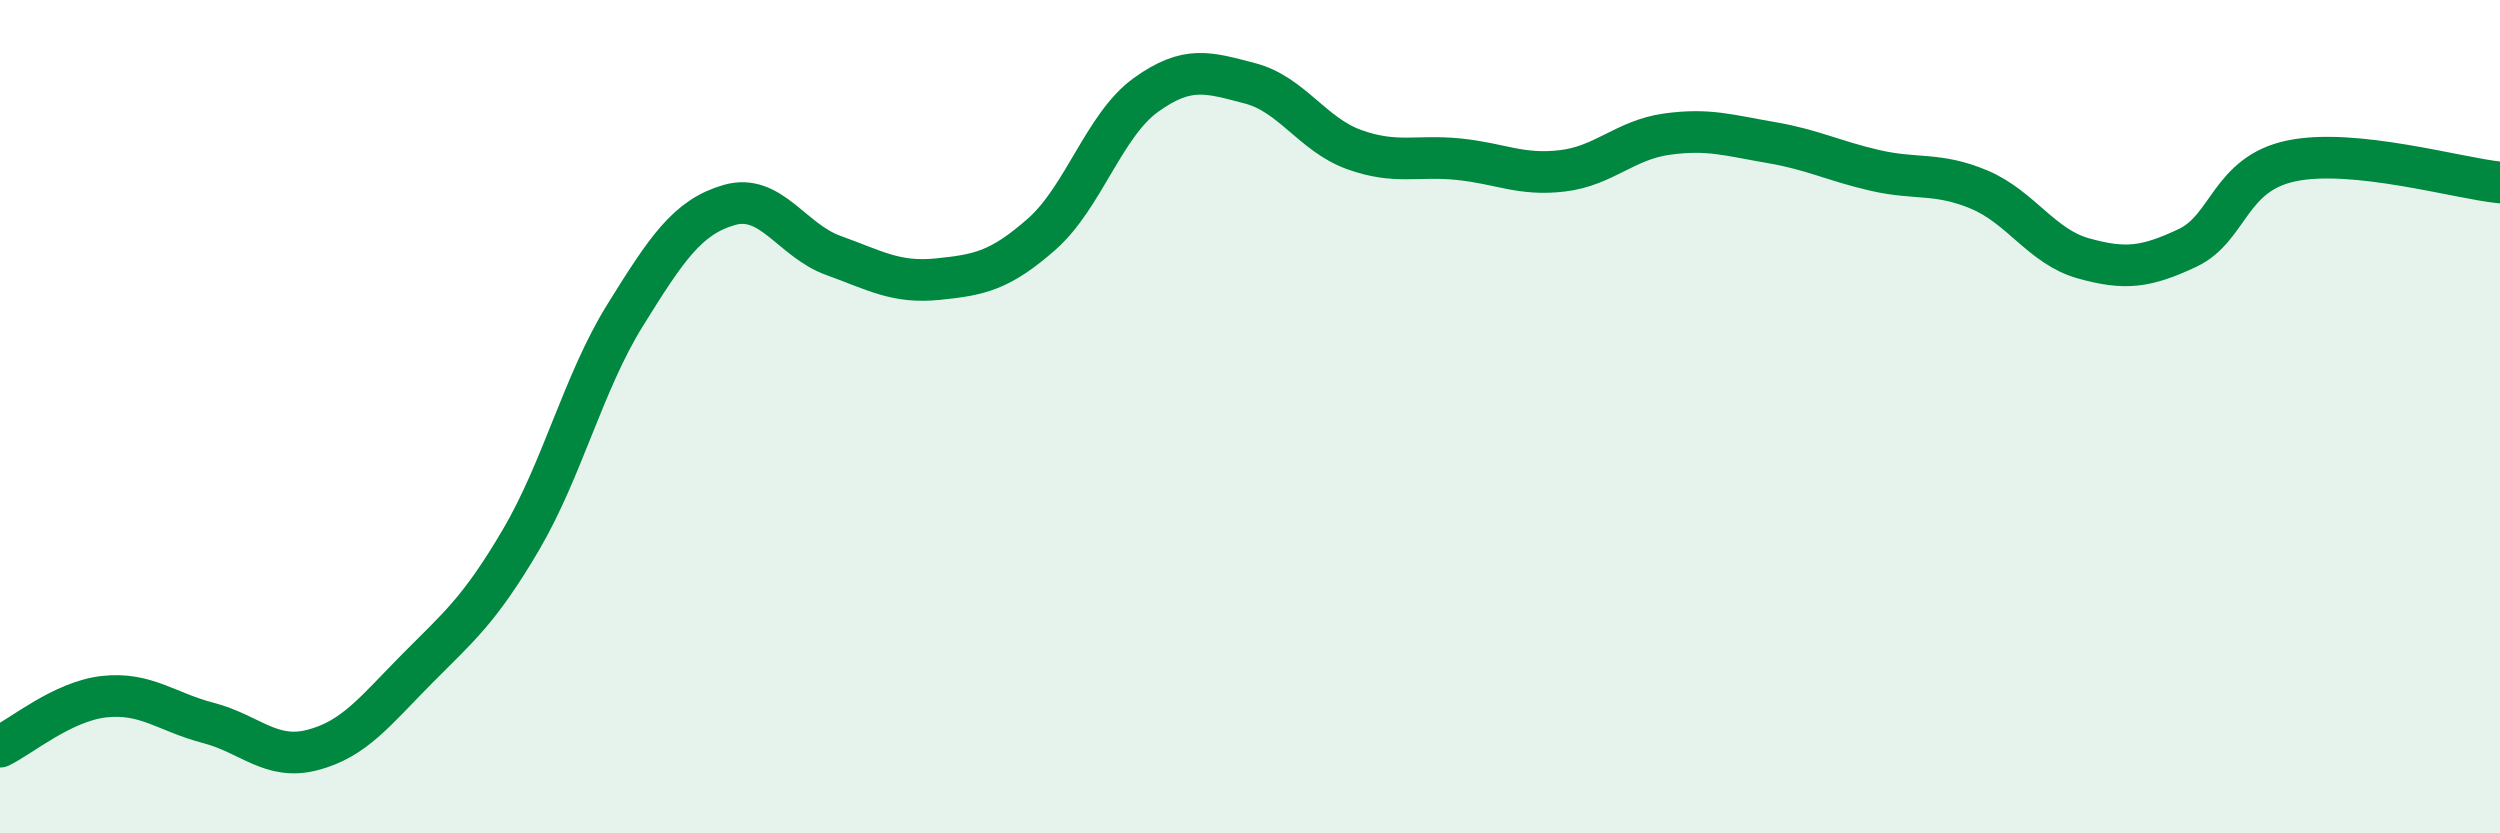 
    <svg width="60" height="20" viewBox="0 0 60 20" xmlns="http://www.w3.org/2000/svg">
      <path
        d="M 0,17.92 C 0.5,17.68 1.5,16.83 2.5,16.72 C 3.5,16.61 4,17.09 5,17.35 C 6,17.61 6.5,18.26 7.5,18 C 8.5,17.74 9,17.07 10,16.06 C 11,15.05 11.5,14.66 12.5,12.96 C 13.5,11.26 14,9.18 15,7.57 C 16,5.96 16.5,5.21 17.5,4.92 C 18.5,4.63 19,5.77 20,6.13 C 21,6.49 21.5,6.8 22.5,6.7 C 23.5,6.6 24,6.5 25,5.62 C 26,4.74 26.5,3 27.5,2.28 C 28.5,1.56 29,1.74 30,2 C 31,2.26 31.5,3.23 32.5,3.59 C 33.5,3.95 34,3.72 35,3.82 C 36,3.92 36.5,4.22 37.5,4.1 C 38.5,3.98 39,3.36 40,3.22 C 41,3.08 41.5,3.25 42.5,3.42 C 43.5,3.59 44,3.86 45,4.09 C 46,4.32 46.5,4.13 47.5,4.55 C 48.5,4.97 49,5.92 50,6.2 C 51,6.48 51.5,6.42 52.5,5.95 C 53.5,5.48 53.5,4.17 55,3.86 C 56.5,3.55 59,4.28 60,4.38L60 20L0 20Z"
        fill="#008740"
        opacity="0.1"
        stroke-linecap="round"
        stroke-linejoin="round"
      />
      <path
        d="M 0,17.92 C 0.5,17.68 1.5,16.83 2.5,16.72 C 3.5,16.61 4,17.09 5,17.35 C 6,17.61 6.5,18.26 7.5,18 C 8.5,17.74 9,17.07 10,16.06 C 11,15.05 11.5,14.66 12.5,12.96 C 13.5,11.26 14,9.18 15,7.57 C 16,5.96 16.5,5.21 17.5,4.92 C 18.5,4.63 19,5.77 20,6.13 C 21,6.49 21.5,6.8 22.5,6.7 C 23.5,6.6 24,6.5 25,5.62 C 26,4.74 26.5,3 27.5,2.28 C 28.5,1.56 29,1.74 30,2 C 31,2.26 31.5,3.23 32.5,3.59 C 33.5,3.95 34,3.72 35,3.82 C 36,3.92 36.5,4.22 37.5,4.1 C 38.5,3.98 39,3.36 40,3.22 C 41,3.08 41.5,3.25 42.5,3.42 C 43.5,3.59 44,3.86 45,4.09 C 46,4.32 46.5,4.13 47.5,4.55 C 48.5,4.97 49,5.92 50,6.2 C 51,6.48 51.5,6.42 52.5,5.95 C 53.5,5.48 53.5,4.17 55,3.86 C 56.5,3.55 59,4.28 60,4.38"
        stroke="#008740"
        stroke-width="1"
        fill="none"
        stroke-linecap="round"
        stroke-linejoin="round"
      />
    </svg>
  